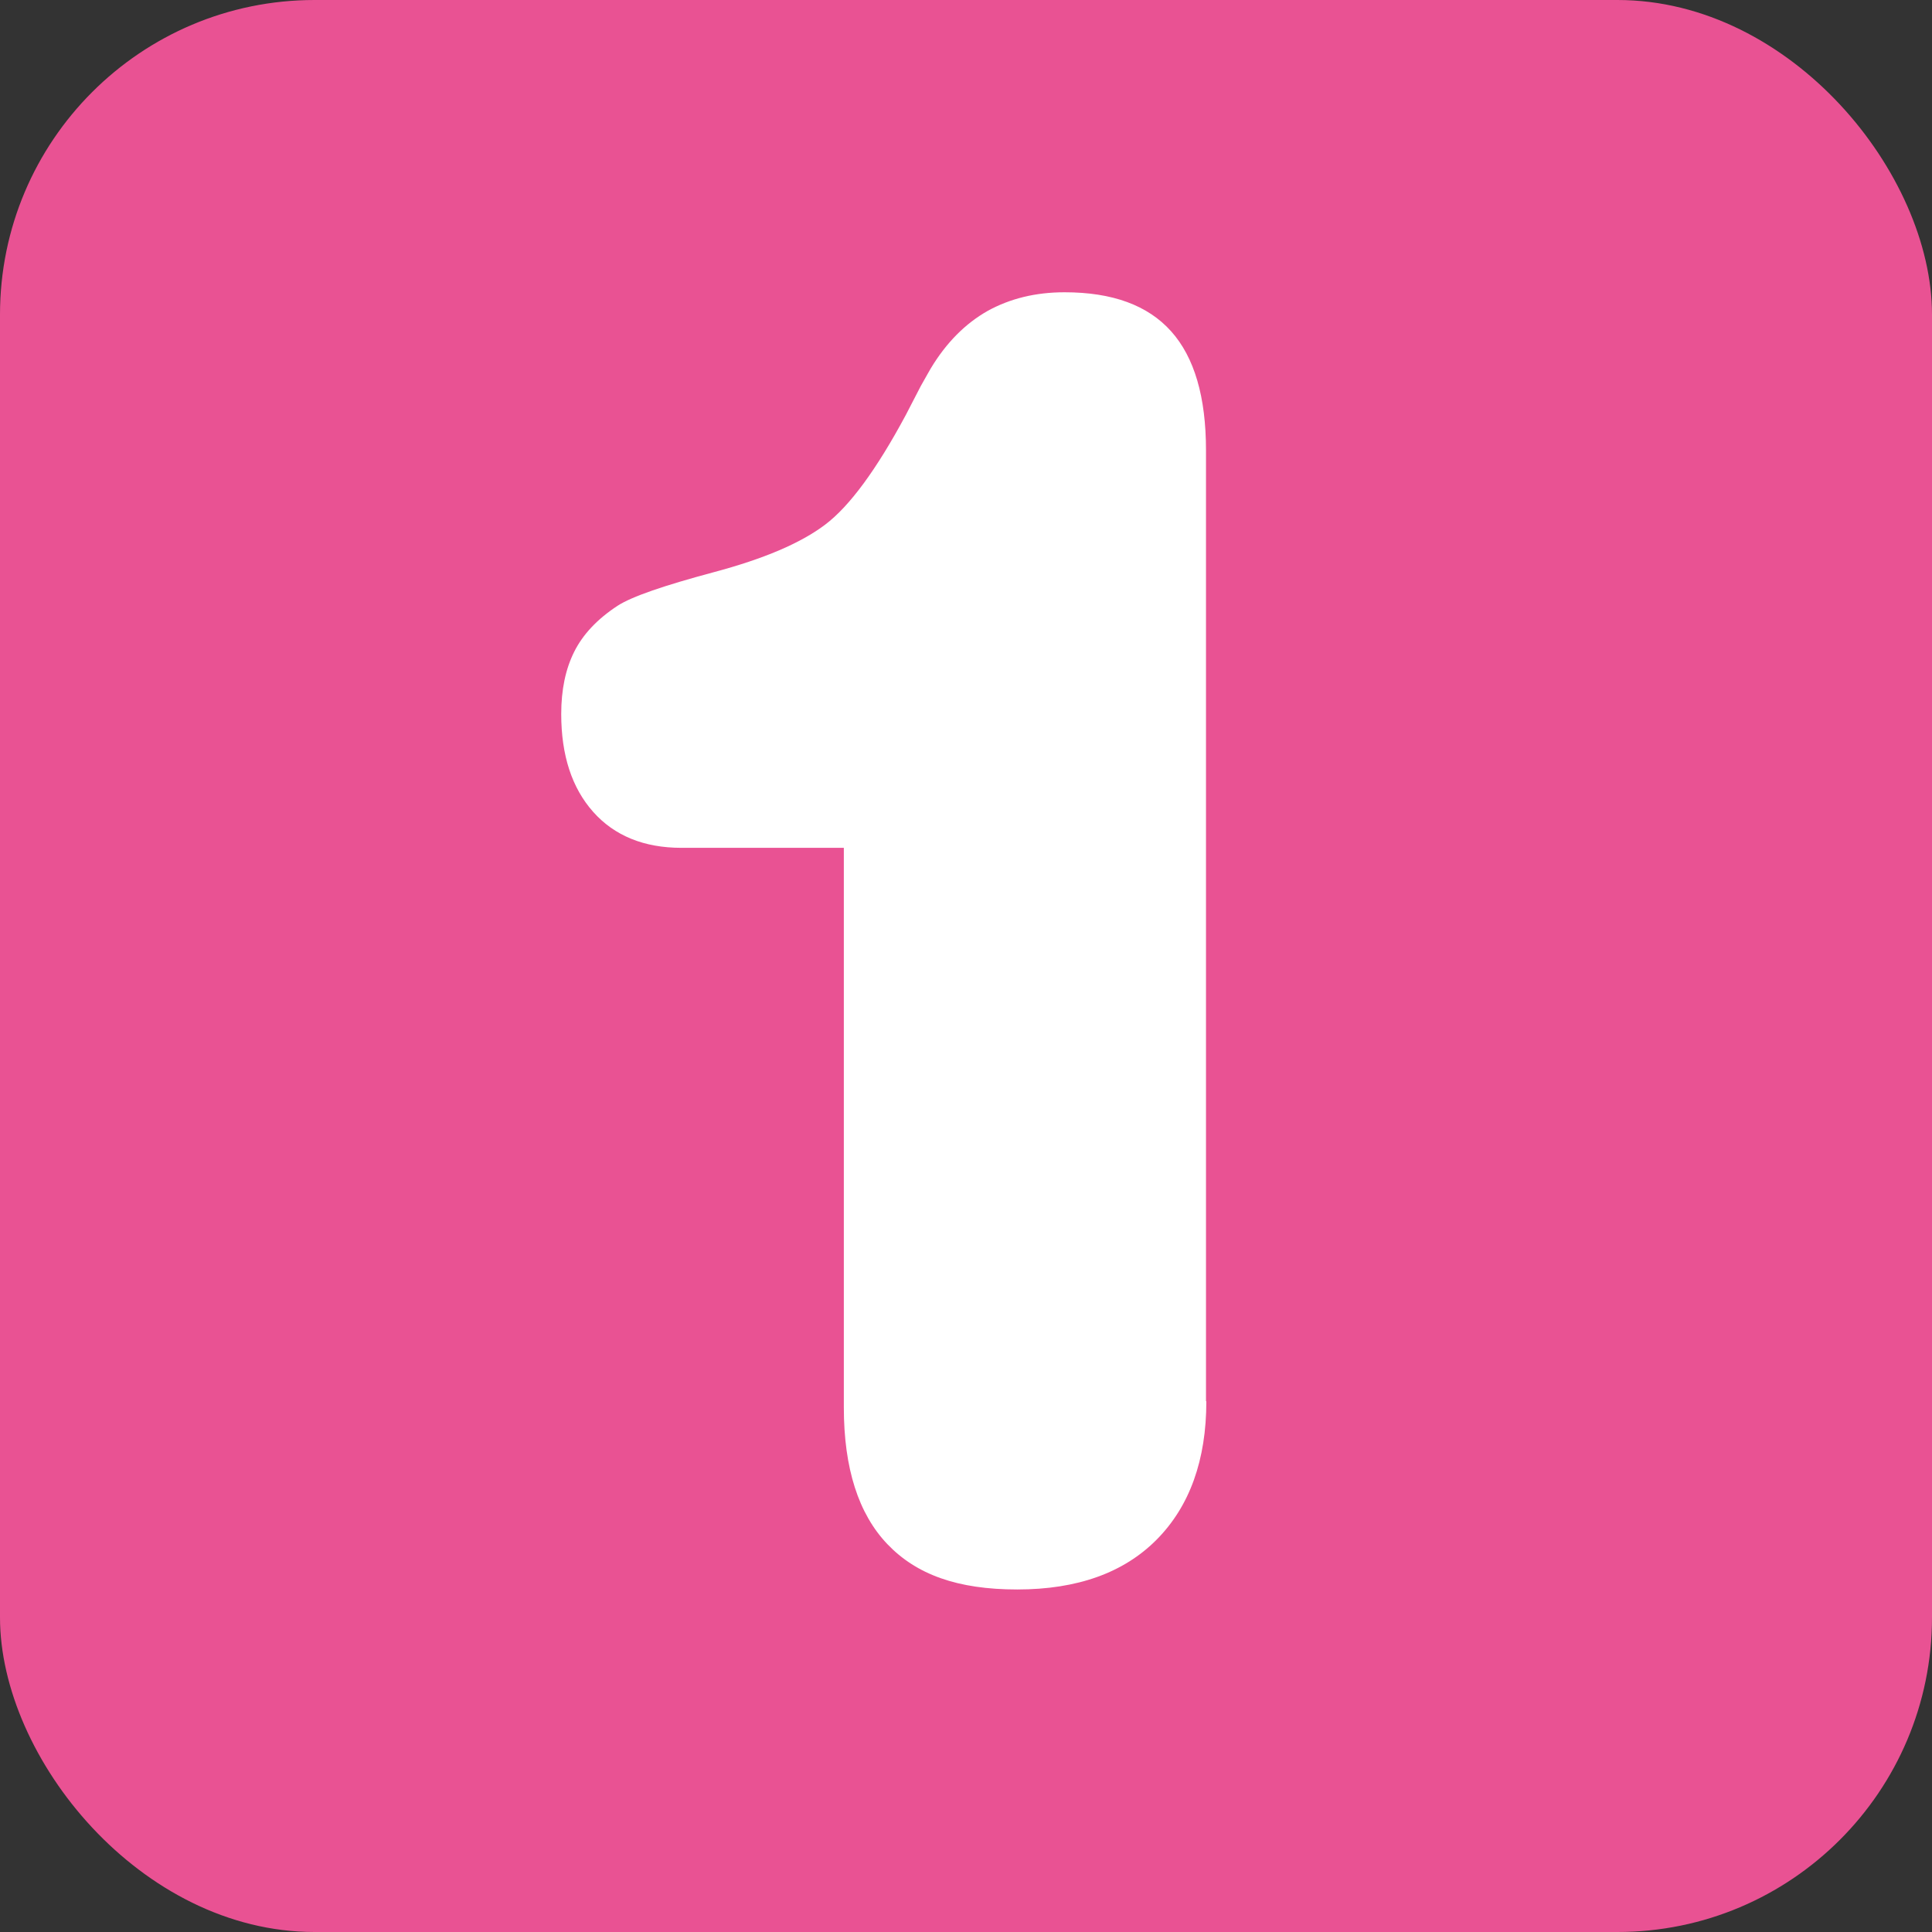 <?xml version="1.0" encoding="UTF-8"?>
<svg id="_レイヤー_2" data-name="レイヤー 2" xmlns="http://www.w3.org/2000/svg" viewBox="0 0 58.04 58.04">
  <rect x="0" y="0" width="58.04" height="58.04" fill="#333333" stroke="none"/>
  <defs>
    <style>
      .cls-1 {
        fill: #fff;
      }

      .cls-2 {
        fill: #e95293;
      }
    </style>
  </defs>
  <g id="_レイヤー_1-2" data-name="レイヤー 1">
    <rect class="cls-2" width="58.04" height="58.04" rx="9.45" ry="9.45"/>
    <path class="cls-1" d="M36.24,42.1c0,1.76-.5,3.15-1.49,4.15-.99,1-2.39,1.5-4.19,1.5s-3.03-.45-3.9-1.36-1.31-2.28-1.31-4.11v-16.81h-4.88c-1.12,0-2.01-.36-2.65-1.08-.64-.72-.96-1.7-.96-2.94,0-.73.13-1.35.39-1.87.26-.52.69-.98,1.3-1.38.43-.28,1.4-.61,2.89-1.01,1.5-.4,2.61-.87,3.35-1.43.73-.55,1.54-1.65,2.42-3.29.16-.31.31-.6.45-.87.15-.27.25-.44.3-.53.47-.78,1.04-1.35,1.71-1.73.67-.37,1.44-.56,2.31-.56,1.44,0,2.5.39,3.2,1.17.7.78,1.05,1.97,1.05,3.58v28.56Z"/>
  </g>
</svg>